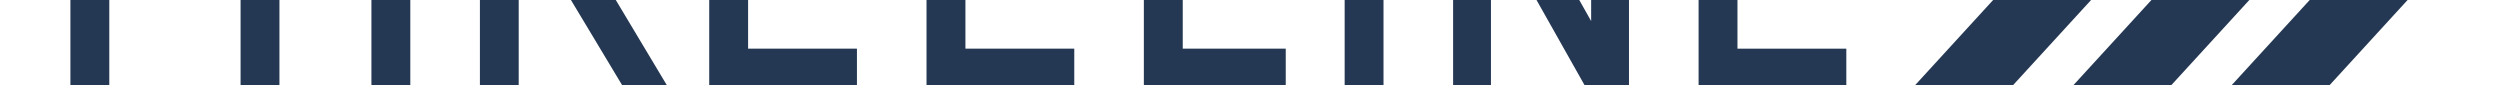 <?xml version="1.0" encoding="utf-8"?>
<!-- Generator: Adobe Illustrator 24.0.0, SVG Export Plug-In . SVG Version: 6.00 Build 0)  -->
<svg version="1.1" id="Capa_1" xmlns="http://www.w3.org/2000/svg" xmlns:xlink="http://www.w3.org/1999/xlink" x="0px" y="0px"
	 viewBox="0 0 1366 46.69" style="enable-background:new 0 0 1366 46.69;" xml:space="preserve">
<style type="text/css">
	.st0{fill:#E6E6E6;}
	.st1{fill:#253853;}
</style>
<g>
	<g id="XMLID_33_">
		<path class="st1" d="M262.22,0v46.69h21.2V0H262.22z M336.47,0h-24.51l28.07,46.69h24.42L336.47,0z"/>
	</g>
	<polygon class="st1" points="1229.03,0 1186.26,46.68 1132.77,46.68 1175.55,0 	"/>
	<polygon class="st1" points="1142.57,0 1099.79,46.68 1046.28,46.68 1089.05,0 	"/>
	<polygon class="st1" points="1315.51,0 1272.75,46.68 1219.24,46.68 1262.02,0 	"/>
	<rect x="131.45" class="st1" width="21.24" height="46.69"/>
	<rect x="202.94" class="st1" width="21.25" height="46.69"/>
	<polygon class="st1" points="468.23,26.58 468.23,46.69 387.52,46.69 387.52,0 408.76,0 408.76,26.58 	"/>
	<polygon class="st1" points="586.98,26.58 586.98,46.69 506.25,46.69 506.25,0 527.51,0 527.51,26.58 	"/>
	<polygon class="st1" points="702.53,26.58 702.53,46.69 625,46.69 625,0 646.25,0 646.25,26.58 	"/>
	<rect x="734.72" class="st1" width="21.23" height="46.69"/>
	<rect x="793.98" class="st1" width="20.68" height="46.69"/>
	<polygon class="st1" points="890.08,0 890.08,46.69 865.89,46.69 839.55,0 862.91,0 869.4,11.52 869.4,0 	"/>
	<path id="XMLID_25_" class="st1" d="M949.35,26.58V0h-21.24v46.69h80.72V26.58H949.35z"/>
	<rect x="38.47" class="st1" width="21.25" height="46.69"/>
</g>
</svg>
